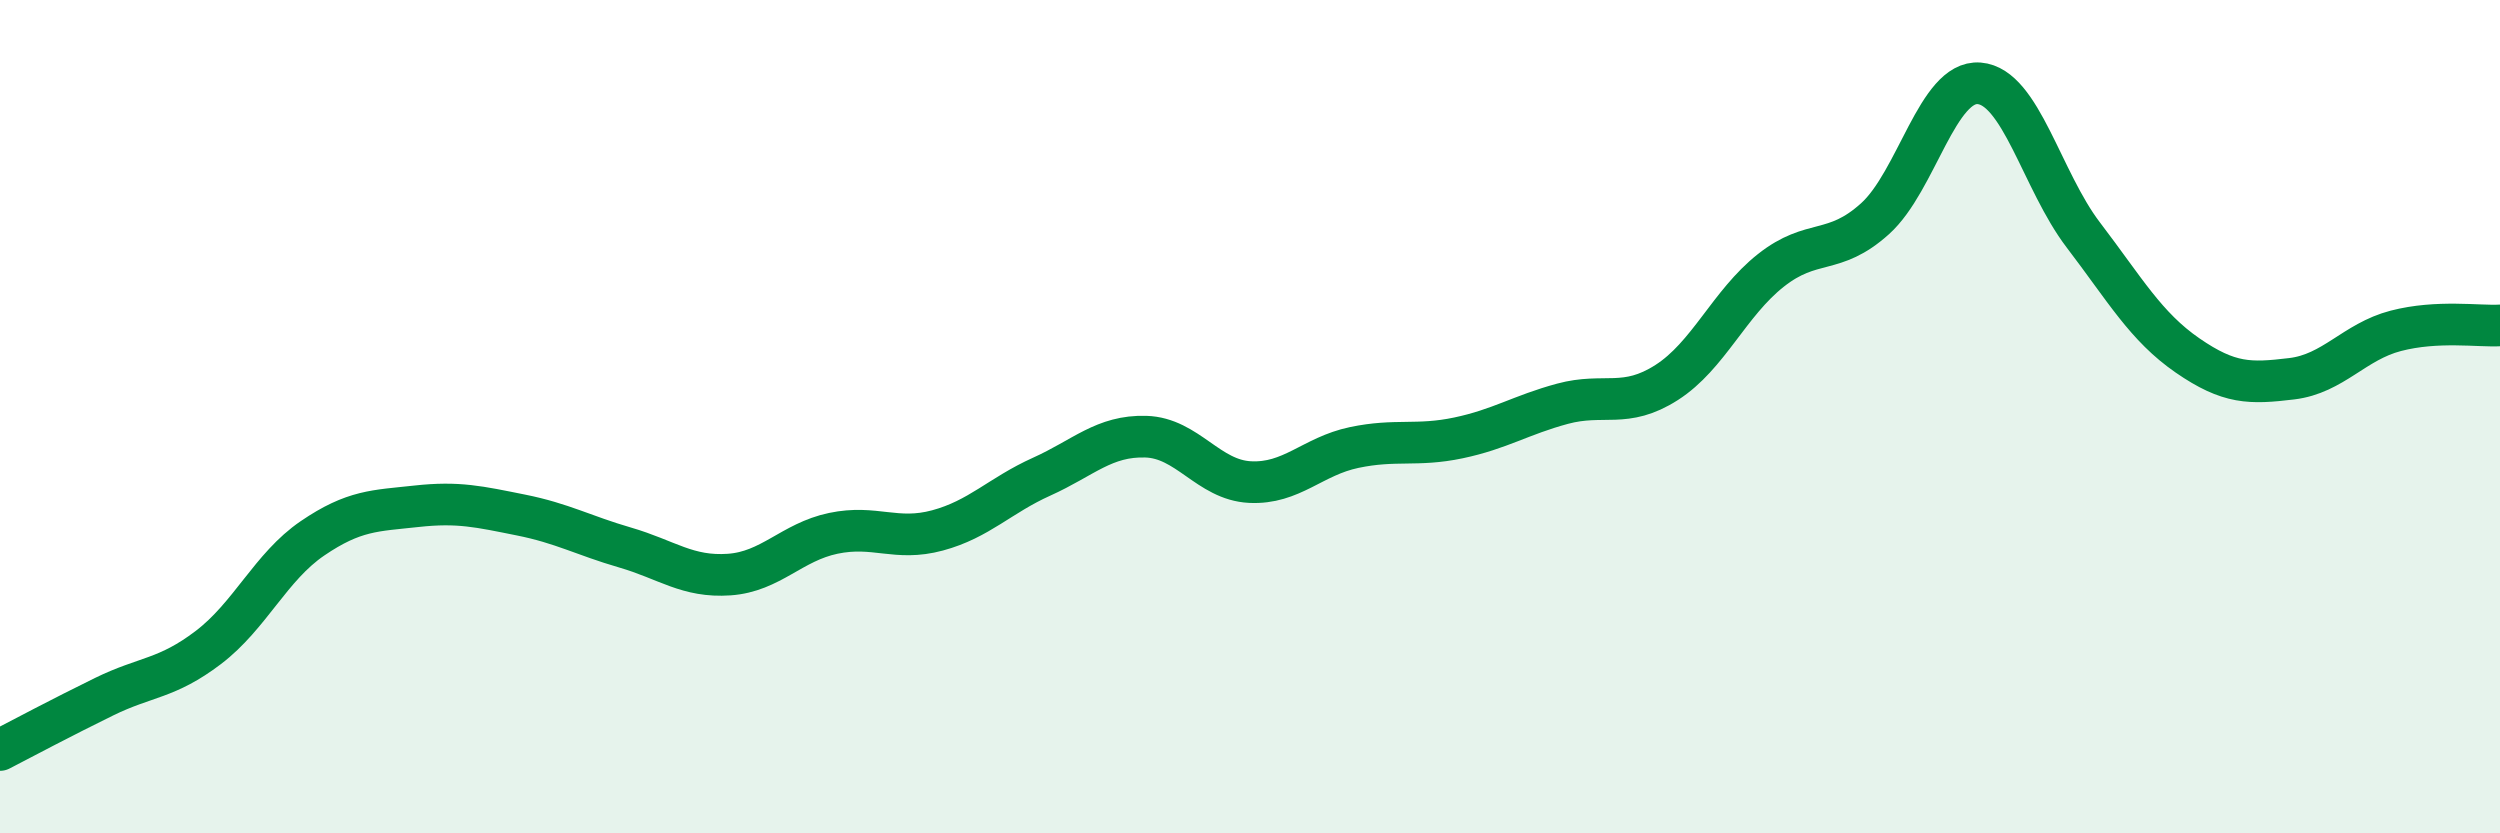 
    <svg width="60" height="20" viewBox="0 0 60 20" xmlns="http://www.w3.org/2000/svg">
      <path
        d="M 0,18 C 0.5,17.74 1.5,17.21 2.5,16.72 C 3.5,16.23 4,16.3 5,15.54 C 6,14.78 6.5,13.6 7.5,12.92 C 8.5,12.24 9,12.26 10,12.15 C 11,12.04 11.5,12.16 12.5,12.36 C 13.5,12.56 14,12.85 15,13.14 C 16,13.43 16.5,13.86 17.5,13.79 C 18.5,13.72 19,13.01 20,12.8 C 21,12.59 21.5,13 22.5,12.73 C 23.5,12.46 24,11.89 25,11.44 C 26,10.99 26.5,10.45 27.5,10.48 C 28.5,10.51 29,11.52 30,11.57 C 31,11.62 31.5,10.95 32.5,10.74 C 33.5,10.53 34,10.72 35,10.51 C 36,10.3 36.5,9.96 37.5,9.69 C 38.5,9.42 39,9.82 40,9.18 C 41,8.54 41.5,7.28 42.5,6.49 C 43.5,5.7 44,6.15 45,5.25 C 46,4.35 46.5,1.92 47.5,2 C 48.5,2.08 49,4.33 50,5.64 C 51,6.95 51.5,7.84 52.5,8.53 C 53.5,9.22 54,9.21 55,9.09 C 56,8.97 56.5,8.2 57.5,7.94 C 58.5,7.68 59.5,7.84 60,7.81L60 20L0 20Z"
        fill="#008740"
        opacity="0.1"
        stroke-linecap="round"
        stroke-linejoin="round"
      />
      <path
        d="M 0,18 C 0.5,17.74 1.5,17.21 2.5,16.72 C 3.5,16.23 4,16.3 5,15.54 C 6,14.78 6.5,13.6 7.5,12.92 C 8.5,12.24 9,12.26 10,12.15 C 11,12.04 11.5,12.16 12.5,12.36 C 13.5,12.56 14,12.85 15,13.14 C 16,13.43 16.5,13.86 17.5,13.79 C 18.5,13.72 19,13.01 20,12.8 C 21,12.59 21.5,13 22.5,12.73 C 23.5,12.46 24,11.89 25,11.44 C 26,10.99 26.5,10.45 27.5,10.48 C 28.5,10.51 29,11.52 30,11.57 C 31,11.62 31.5,10.95 32.5,10.74 C 33.5,10.53 34,10.72 35,10.51 C 36,10.3 36.5,9.96 37.5,9.69 C 38.5,9.42 39,9.82 40,9.18 C 41,8.54 41.5,7.28 42.5,6.49 C 43.5,5.7 44,6.15 45,5.25 C 46,4.35 46.5,1.92 47.5,2 C 48.5,2.08 49,4.33 50,5.64 C 51,6.95 51.5,7.84 52.5,8.53 C 53.5,9.22 54,9.21 55,9.09 C 56,8.97 56.5,8.2 57.5,7.94 C 58.5,7.68 59.5,7.84 60,7.81"
        stroke="#008740"
        stroke-width="1"
        fill="none"
        stroke-linecap="round"
        stroke-linejoin="round"
      />
    </svg>
  